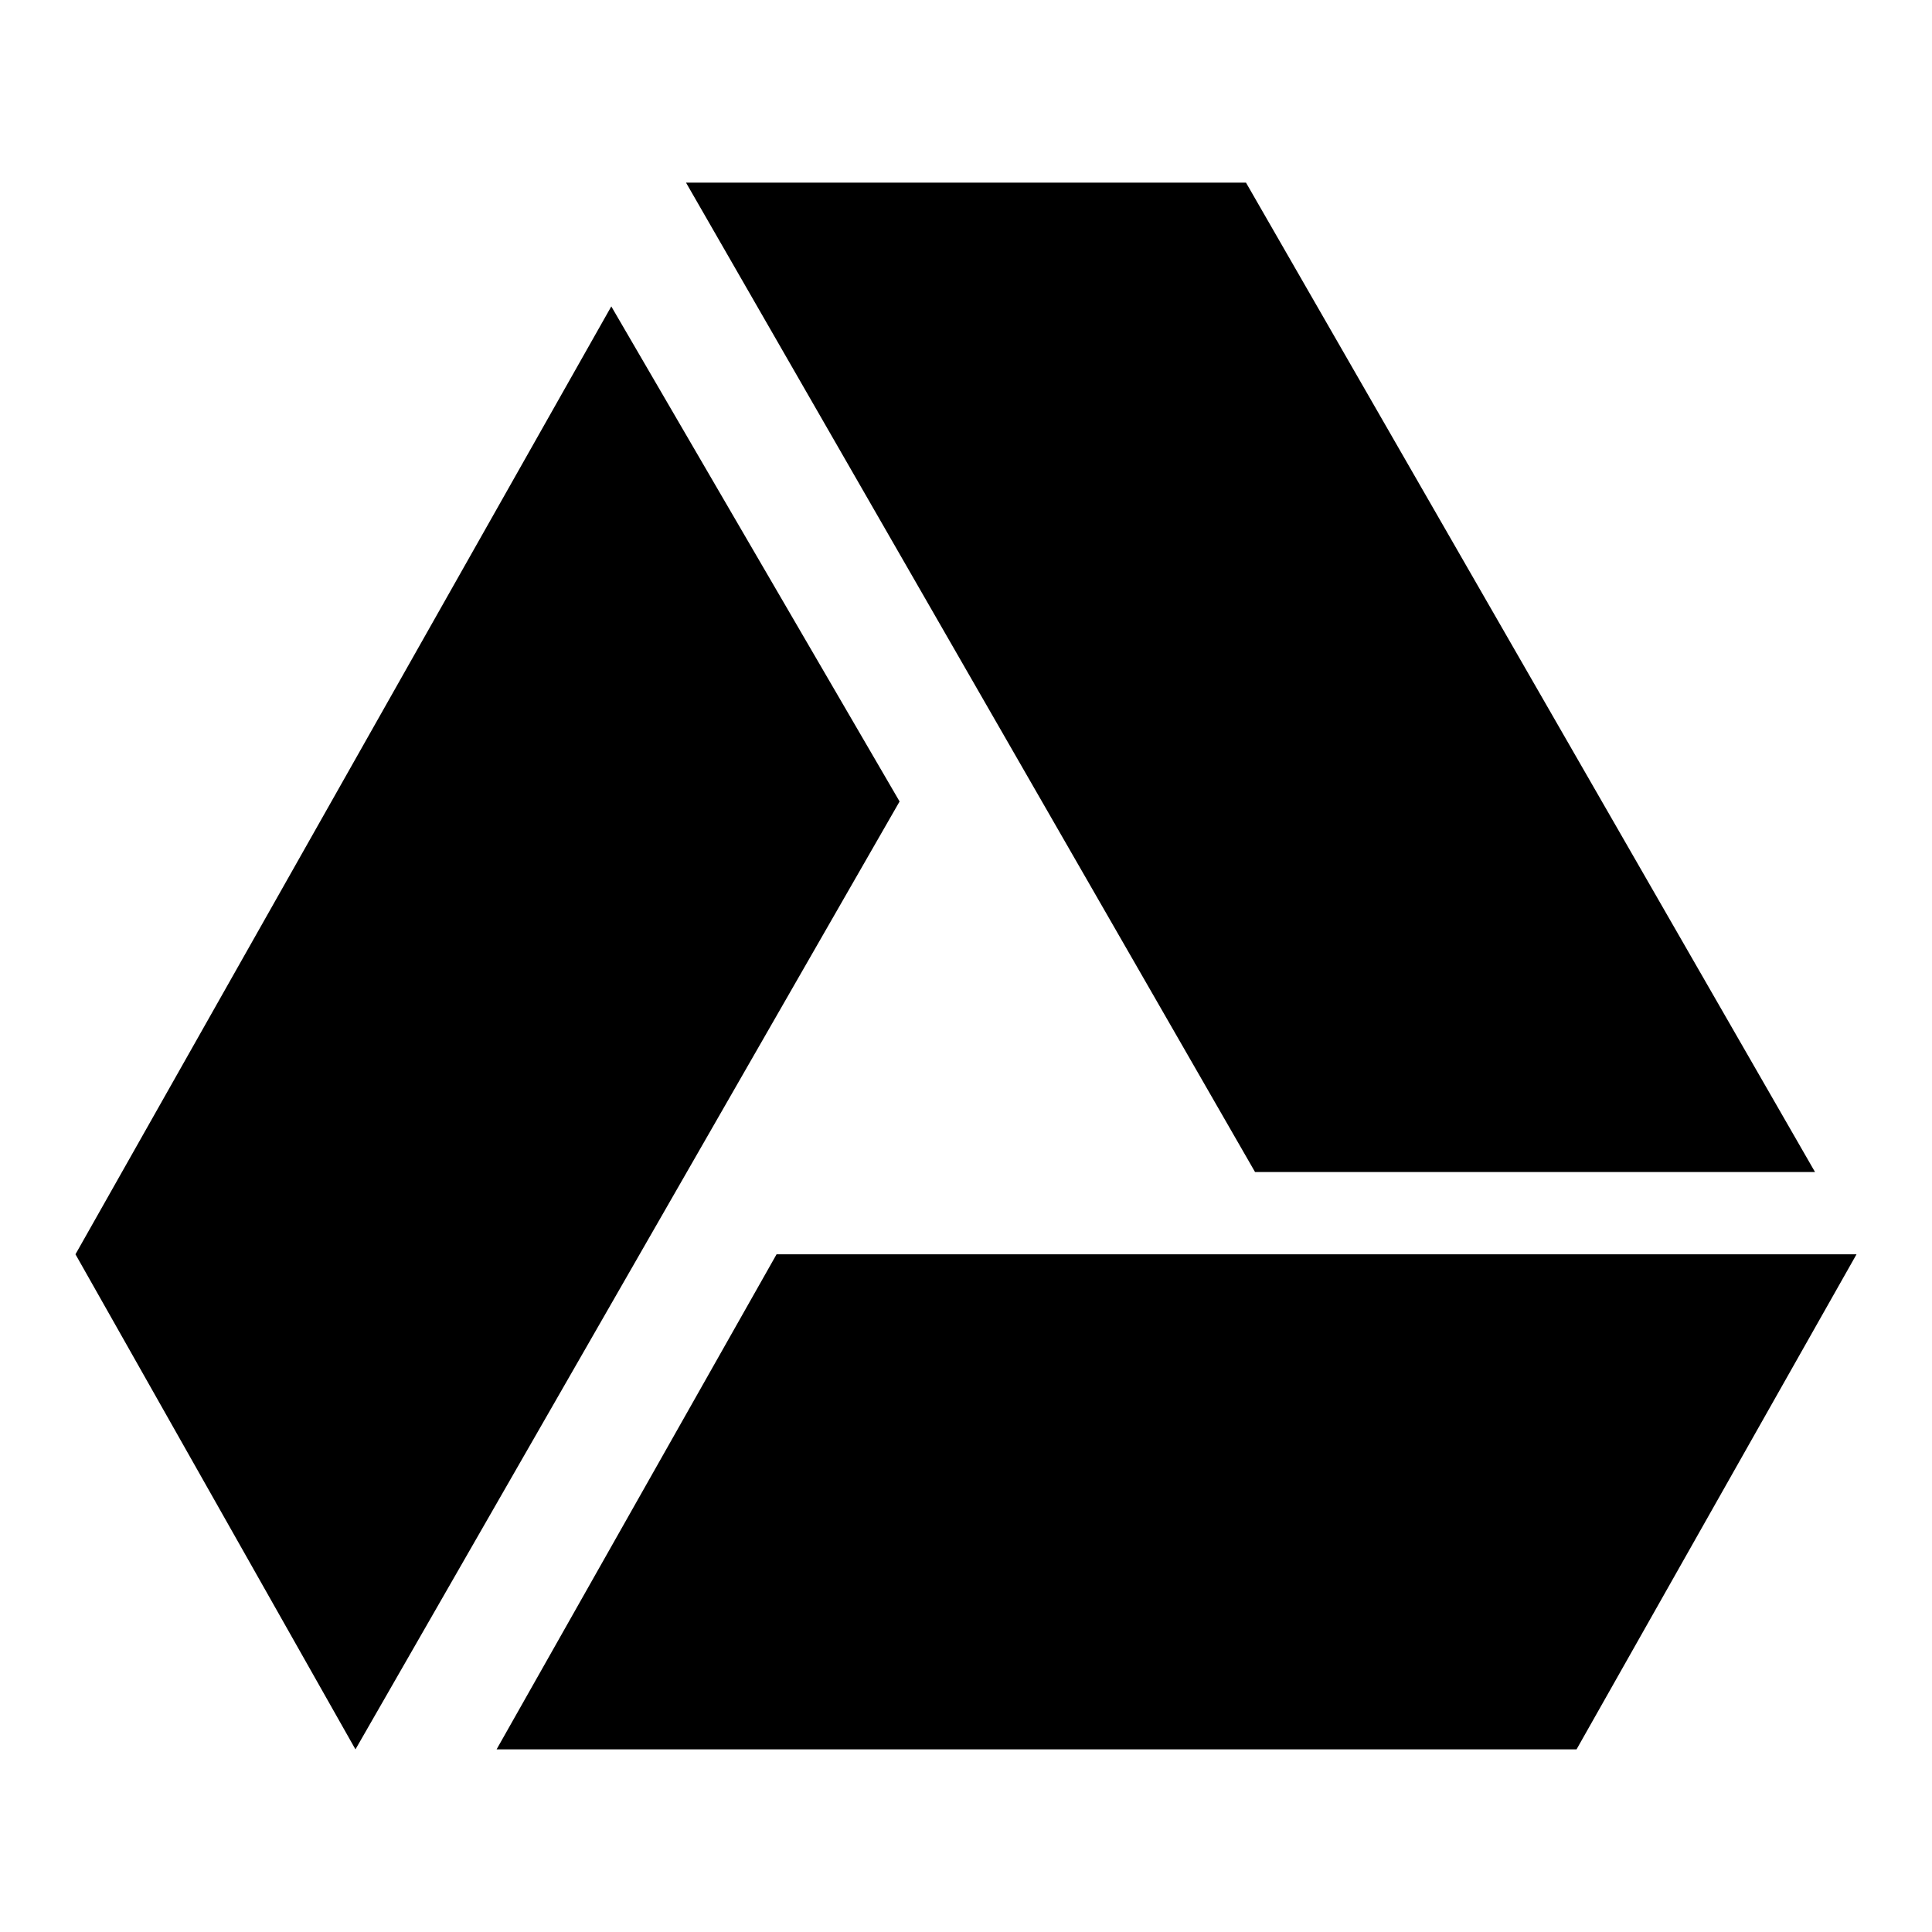 <?xml version="1.0" encoding="utf-8"?>
<!-- Svg Vector Icons : http://www.onlinewebfonts.com/icon -->
<!DOCTYPE svg PUBLIC "-//W3C//DTD SVG 1.1//EN" "http://www.w3.org/Graphics/SVG/1.1/DTD/svg11.dtd">
<svg version="1.1" xmlns="http://www.w3.org/2000/svg" xmlns:xlink="http://www.w3.org/1999/xlink" x="0px" y="0px" viewBox="0 0 256 256" enable-background="new 0 0 256 256" xml:space="preserve">
<g> <path fill="#000000" d="M240.5,155.3L165.1,24.2H90.9l75.4,131.1H240.5z M102.9,166.2l-37.1,65.6h143.1l37.1-65.6H102.9z M81,40.6 L10,166.2l37.1,65.6l72.1-125.6L81,40.6z"/></g>
</svg>